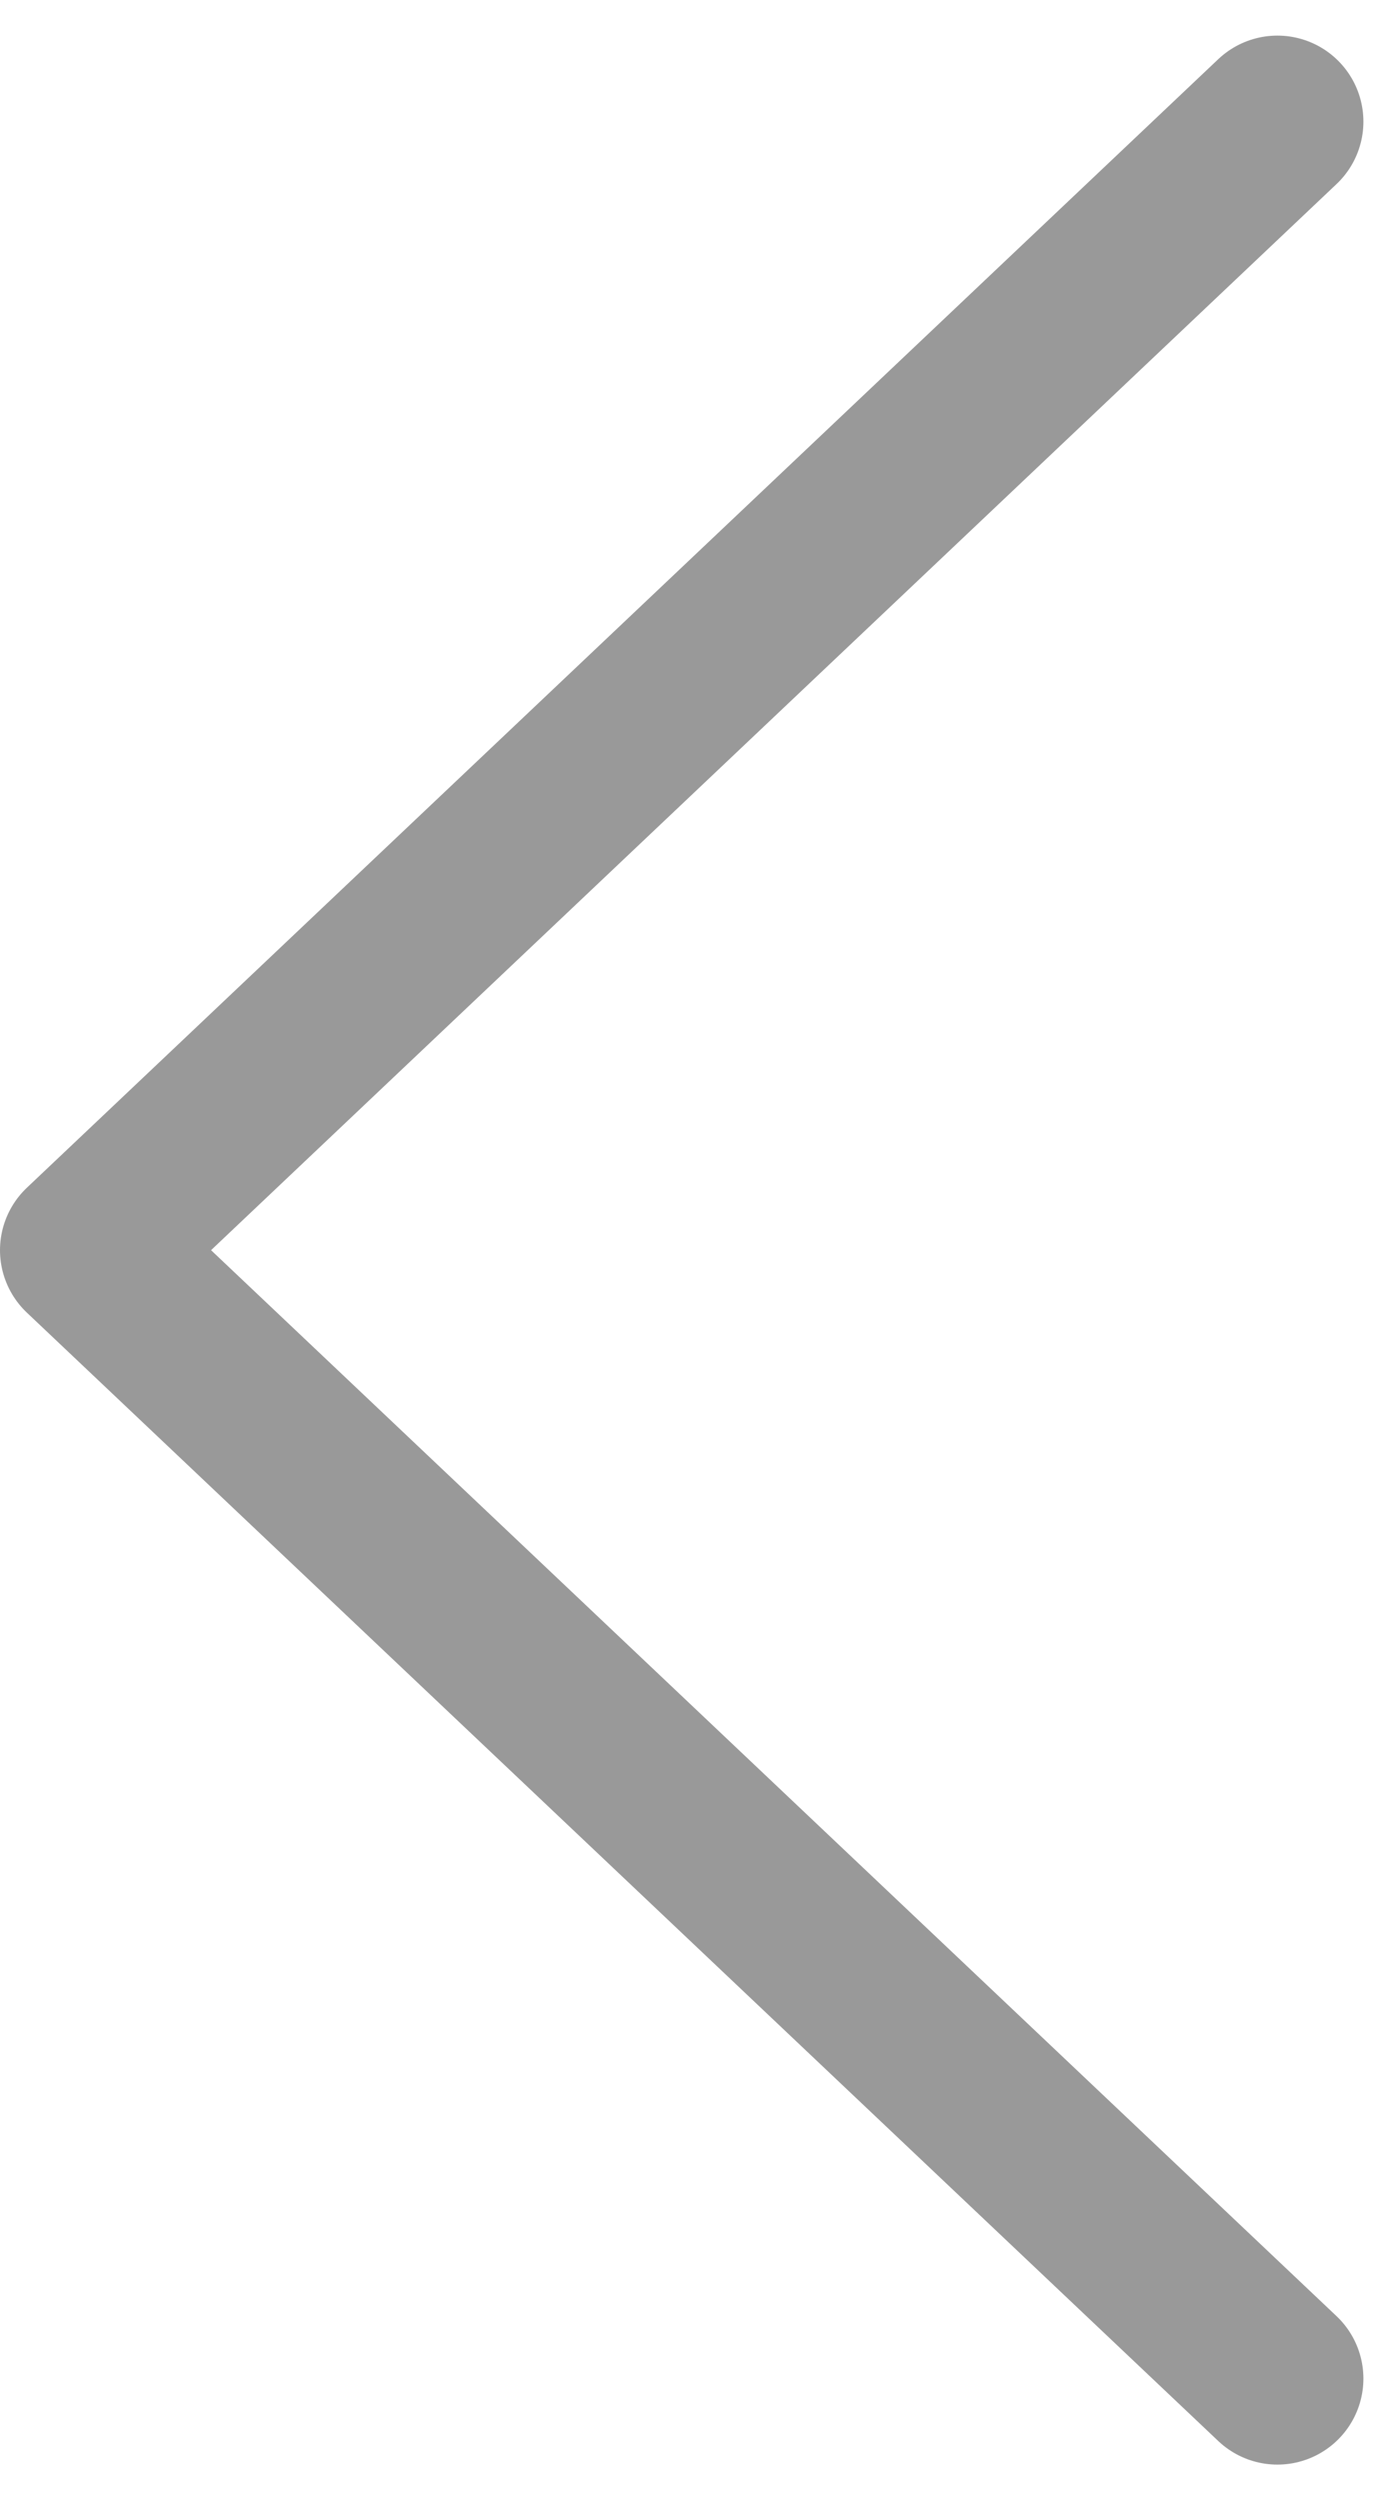 <svg xmlns="http://www.w3.org/2000/svg" width="8.134" height="14.535" viewBox="0 0 8.134 14.535">
  <g id="arrow_right" transform="translate(0.5 0.707)">
    <path id="Path_1250" data-name="Path 1250" d="M7.5,18" transform="translate(-0.573 -11.44)" fill="none" stroke="#000" stroke-linecap="round" stroke-linejoin="round" stroke-width="1"/>
    <path id="Path_1251" data-name="Path 1251" d="M14.427,20.621,7.5,14.061,14.427,7.5" transform="translate(-7.5 -7.5)" fill="none" stroke="#999" stroke-linecap="round" stroke-linejoin="round" stroke-width="1"/>
  </g>
</svg>
